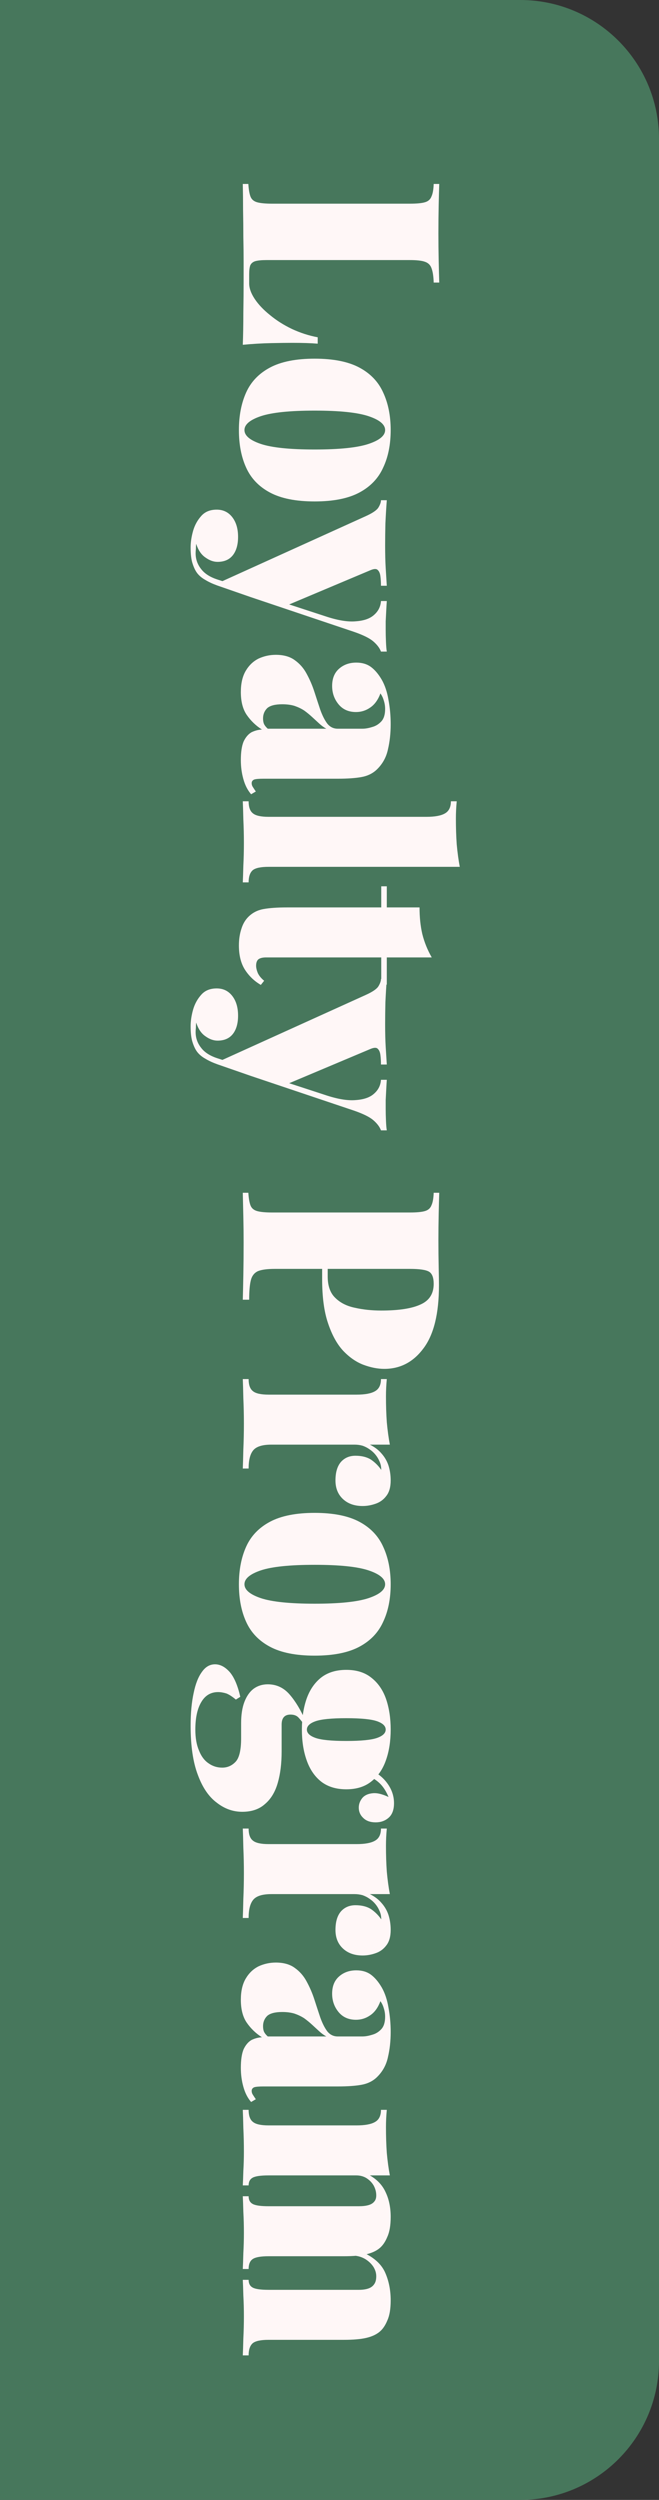 <svg width="95" height="360" viewBox="0 0 95 360" fill="none" xmlns="http://www.w3.org/2000/svg">
<rect x="0" y="0" width="95" height="360" fill="#333333" stroke="none"/>
<path d="M0 0H75C86.046 0 95 8.954 95 20V340C95 351.046 86.046 360 75 360H0V0Z" fill="#47775C"/>
<path d="M63.32 40.691H62.52C62.493 39.784 62.387 39.091 62.2 38.611C62.04 38.158 61.72 37.851 61.24 37.691C60.787 37.531 60.067 37.451 59.08 37.451H38.44C37.72 37.451 37.173 37.504 36.8 37.611C36.453 37.718 36.213 37.918 36.08 38.211C35.973 38.504 35.92 38.931 35.92 39.491V40.811C35.92 41.504 36.187 42.251 36.72 43.051C37.253 43.851 37.987 44.624 38.92 45.371C39.853 46.144 40.907 46.811 42.08 47.371C43.28 47.931 44.52 48.331 45.8 48.571V49.491C44.84 49.411 43.613 49.371 42.12 49.371C41.427 49.371 40.413 49.384 39.08 49.411C37.773 49.438 36.413 49.518 35 49.651C35.053 48.291 35.08 46.758 35.08 45.051C35.107 43.344 35.12 41.824 35.12 40.491C35.12 39.771 35.12 38.851 35.12 37.731C35.12 36.638 35.107 35.438 35.08 34.131C35.08 32.851 35.067 31.544 35.04 30.211C35.04 28.904 35.027 27.664 35 26.491H35.8C35.853 27.318 35.96 27.931 36.12 28.331C36.28 28.731 36.6 28.998 37.08 29.131C37.56 29.264 38.28 29.331 39.24 29.331L59.08 29.331C60.067 29.331 60.787 29.264 61.24 29.131C61.72 28.998 62.04 28.718 62.2 28.291C62.387 27.891 62.493 27.291 62.52 26.491H63.32C63.293 27.264 63.267 28.278 63.24 29.531C63.213 30.811 63.2 32.171 63.2 33.611C63.2 34.944 63.213 36.251 63.24 37.531C63.267 38.811 63.293 39.864 63.32 40.691ZM56.32 61.93C56.32 64.01 55.96 65.81 55.24 67.33C54.547 68.877 53.4 70.077 51.8 70.93C50.2 71.784 48.053 72.21 45.36 72.21C42.667 72.21 40.52 71.784 38.92 70.93C37.32 70.077 36.173 68.877 35.48 67.33C34.787 65.81 34.44 64.01 34.44 61.93C34.44 59.877 34.787 58.077 35.48 56.53C36.173 54.983 37.32 53.783 38.92 52.93C40.52 52.077 42.667 51.65 45.36 51.65C48.053 51.65 50.2 52.077 51.8 52.93C53.4 53.783 54.547 54.983 55.24 56.53C55.96 58.077 56.32 59.877 56.32 61.93ZM55.52 61.93C55.52 61.13 54.72 60.464 53.12 59.93C51.52 59.397 48.933 59.13 45.36 59.13C41.787 59.13 39.2 59.397 37.6 59.93C36.027 60.464 35.24 61.13 35.24 61.93C35.24 62.73 36.027 63.397 37.6 63.93C39.2 64.463 41.787 64.73 45.36 64.73C48.933 64.73 51.52 64.463 53.12 63.93C54.72 63.397 55.52 62.73 55.52 61.93ZM55.76 93.832H54.92C54.733 93.325 54.36 92.832 53.8 92.352C53.267 91.899 52.347 91.445 51.04 90.992L36.16 85.992L31.48 83.952L52.68 74.352C53.693 73.899 54.32 73.472 54.56 73.072C54.8 72.672 54.92 72.325 54.92 72.032H55.76C55.68 73.099 55.613 74.205 55.56 75.352C55.533 76.499 55.52 77.565 55.52 78.552C55.52 79.805 55.547 80.885 55.6 81.792C55.653 82.699 55.707 83.552 55.76 84.352H54.92C54.92 83.872 54.893 83.419 54.84 82.992C54.787 82.565 54.653 82.259 54.44 82.072C54.253 81.885 53.907 81.899 53.4 82.112L41.24 87.232L40.92 86.792L46.8 88.712C48.613 89.325 50.107 89.579 51.28 89.472C52.453 89.392 53.333 89.085 53.92 88.552C54.533 88.019 54.867 87.352 54.92 86.552H55.76C55.733 86.925 55.707 87.379 55.68 87.912C55.653 88.445 55.627 88.965 55.6 89.472C55.6 90.005 55.6 90.432 55.6 90.752C55.6 91.232 55.613 91.792 55.64 92.432C55.667 93.072 55.707 93.539 55.76 93.832ZM36.16 85.992L31.32 84.312C30.653 84.072 30.08 83.805 29.6 83.512C29.12 83.245 28.733 82.925 28.44 82.552C28.173 82.205 27.947 81.739 27.76 81.152C27.573 80.592 27.48 79.819 27.48 78.832C27.48 78.085 27.6 77.285 27.84 76.432C28.08 75.605 28.48 74.885 29.04 74.272C29.573 73.685 30.307 73.392 31.24 73.392C32.173 73.392 32.92 73.752 33.48 74.472C34.04 75.192 34.32 76.139 34.32 77.312C34.32 78.405 34.08 79.272 33.6 79.912C33.093 80.579 32.347 80.912 31.36 80.912C30.773 80.912 30.187 80.699 29.6 80.272C29.013 79.872 28.573 79.219 28.28 78.312C28.253 78.525 28.24 78.765 28.24 79.032C28.213 79.299 28.2 79.512 28.2 79.672C28.2 80.525 28.467 81.285 29 81.952C29.507 82.619 30.307 83.125 31.4 83.472L35.76 84.872L36.16 85.992ZM34.72 99.658C34.72 98.405 34.96 97.378 35.44 96.578C35.92 95.778 36.547 95.191 37.32 94.818C38.093 94.471 38.907 94.298 39.76 94.298C40.88 94.298 41.787 94.551 42.48 95.058C43.2 95.565 43.773 96.218 44.2 97.018C44.653 97.845 45.027 98.711 45.32 99.618C45.613 100.525 45.893 101.378 46.16 102.178C46.453 103.005 46.787 103.671 47.16 104.178C47.56 104.685 48.067 104.938 48.68 104.938H52.24C52.667 104.938 53.133 104.858 53.64 104.698C54.147 104.565 54.587 104.298 54.96 103.898C55.333 103.498 55.52 102.898 55.52 102.098C55.52 101.671 55.453 101.258 55.32 100.858C55.213 100.485 55.053 100.151 54.84 99.858C54.493 100.791 54 101.471 53.36 101.898C52.747 102.325 52.067 102.538 51.32 102.538C50.253 102.538 49.413 102.165 48.8 101.418C48.187 100.671 47.88 99.791 47.88 98.778C47.88 97.711 48.213 96.885 48.88 96.298C49.547 95.711 50.373 95.418 51.36 95.418C52.187 95.418 52.88 95.618 53.44 96.018C54.027 96.445 54.56 97.071 55.04 97.898C55.493 98.698 55.813 99.658 56 100.778C56.213 101.898 56.32 103.071 56.32 104.298C56.32 105.605 56.187 106.818 55.92 107.938C55.68 109.058 55.147 110.018 54.32 110.818C53.733 111.378 53 111.738 52.12 111.898C51.24 112.058 50.107 112.138 48.72 112.138H38C37.333 112.138 36.88 112.178 36.64 112.258C36.4 112.365 36.28 112.538 36.28 112.778C36.28 112.991 36.347 113.191 36.48 113.378C36.613 113.591 36.747 113.791 36.88 113.978L36.2 114.378C35.693 113.791 35.32 113.058 35.08 112.178C34.84 111.325 34.72 110.418 34.72 109.458C34.72 108.311 34.853 107.418 35.12 106.778C35.413 106.165 35.787 105.725 36.24 105.458C36.72 105.218 37.227 105.085 37.76 105.058C36.88 104.498 36.147 103.791 35.56 102.938C35 102.111 34.72 101.018 34.72 99.658ZM37.92 103.458C37.92 103.751 37.96 104.005 38.04 104.218C38.147 104.458 38.333 104.698 38.6 104.938H47.04C46.693 104.751 46.347 104.498 46 104.178C45.68 103.885 45.347 103.578 45 103.258C44.653 102.938 44.28 102.631 43.88 102.338C43.48 102.071 43.013 101.845 42.48 101.658C41.973 101.498 41.373 101.418 40.68 101.418C39.667 101.418 38.947 101.605 38.52 101.978C38.12 102.378 37.92 102.871 37.92 103.458ZM66.28 124.828H38.72C37.6 124.828 36.84 124.988 36.44 125.308C36.04 125.655 35.84 126.241 35.84 127.068H35C35.027 126.535 35.053 125.735 35.08 124.668C35.133 123.601 35.16 122.508 35.16 121.388C35.16 120.268 35.133 119.135 35.08 117.988C35.053 116.841 35.027 115.975 35 115.388H35.84C35.84 116.215 36.04 116.788 36.44 117.108C36.84 117.455 37.6 117.628 38.72 117.628H61.48C62.68 117.628 63.56 117.468 64.12 117.148C64.707 116.828 65 116.241 65 115.388H65.84C65.76 116.241 65.72 117.068 65.72 117.868C65.72 119.201 65.76 120.441 65.84 121.588C65.947 122.761 66.093 123.841 66.28 124.828ZM62.24 137.873H55.76V141.793H54.96V137.873H38.36C37.853 137.873 37.48 137.966 37.24 138.153C37.027 138.34 36.92 138.646 36.92 139.073C36.92 139.366 37 139.713 37.16 140.113C37.347 140.513 37.653 140.886 38.08 141.233L37.6 141.833C36.64 141.273 35.867 140.526 35.28 139.593C34.72 138.686 34.44 137.54 34.44 136.153C34.44 135.273 34.56 134.473 34.8 133.753C35.013 133.06 35.347 132.486 35.8 132.033C36.387 131.446 37.107 131.073 37.96 130.913C38.84 130.753 39.973 130.673 41.36 130.673H54.96V127.633H55.76V130.673H60.48C60.48 132.086 60.613 133.366 60.88 134.513C61.173 135.686 61.627 136.806 62.24 137.873ZM55.76 162.777H54.92C54.733 162.271 54.36 161.777 53.8 161.297C53.267 160.844 52.347 160.391 51.04 159.937L36.16 154.937L31.48 152.897L52.68 143.297C53.693 142.844 54.32 142.417 54.56 142.017C54.8 141.617 54.92 141.271 54.92 140.977H55.76C55.68 142.044 55.613 143.151 55.56 144.297C55.533 145.444 55.52 146.511 55.52 147.497C55.52 148.751 55.547 149.831 55.6 150.737C55.653 151.644 55.707 152.497 55.76 153.297H54.92C54.92 152.817 54.893 152.364 54.84 151.937C54.787 151.511 54.653 151.204 54.44 151.017C54.253 150.831 53.907 150.844 53.4 151.057L41.24 156.177L40.92 155.737L46.8 157.657C48.613 158.271 50.107 158.524 51.28 158.417C52.453 158.337 53.333 158.031 53.92 157.497C54.533 156.964 54.867 156.297 54.92 155.497H55.76C55.733 155.871 55.707 156.324 55.68 156.857C55.653 157.391 55.627 157.911 55.6 158.417C55.6 158.951 55.6 159.377 55.6 159.697C55.6 160.177 55.613 160.737 55.64 161.377C55.667 162.017 55.707 162.484 55.76 162.777ZM36.16 154.937L31.32 153.257C30.653 153.017 30.08 152.751 29.6 152.457C29.12 152.191 28.733 151.871 28.44 151.497C28.173 151.151 27.947 150.684 27.76 150.097C27.573 149.537 27.48 148.764 27.48 147.777C27.48 147.031 27.6 146.231 27.84 145.377C28.08 144.551 28.48 143.831 29.04 143.217C29.573 142.631 30.307 142.337 31.24 142.337C32.173 142.337 32.92 142.697 33.48 143.417C34.04 144.137 34.32 145.084 34.32 146.257C34.32 147.351 34.08 148.217 33.6 148.857C33.093 149.524 32.347 149.857 31.36 149.857C30.773 149.857 30.187 149.644 29.6 149.217C29.013 148.817 28.573 148.164 28.28 147.257C28.253 147.471 28.24 147.711 28.24 147.977C28.213 148.244 28.2 148.457 28.2 148.617C28.2 149.471 28.467 150.231 29 150.897C29.507 151.564 30.307 152.071 31.4 152.417L35.76 153.817L36.16 154.937ZM63.32 171.765C63.293 172.538 63.267 173.551 63.24 174.805C63.213 176.085 63.2 177.365 63.2 178.645C63.2 179.978 63.213 181.258 63.24 182.485C63.267 183.711 63.28 184.578 63.28 185.085C63.28 189.138 62.547 192.151 61.08 194.125C59.613 196.125 57.72 197.125 55.4 197.125C54.44 197.125 53.427 196.925 52.36 196.525C51.32 196.125 50.347 195.445 49.44 194.485C48.56 193.525 47.84 192.205 47.28 190.525C46.72 188.871 46.44 186.765 46.44 184.205V179.965H47.24V183.805C47.24 185.165 47.6 186.191 48.32 186.885C49.04 187.605 49.987 188.085 51.16 188.325C52.333 188.591 53.6 188.725 54.96 188.725C57.493 188.725 59.387 188.431 60.64 187.845C61.893 187.285 62.52 186.298 62.52 184.885C62.52 183.978 62.293 183.391 61.84 183.125C61.387 182.858 60.467 182.725 59.08 182.725H39.64C38.547 182.725 37.733 182.831 37.2 183.045C36.667 183.285 36.32 183.725 36.16 184.365C36 185.005 35.92 185.938 35.92 187.165H35C35.027 186.258 35.053 185.071 35.08 183.605C35.107 182.138 35.12 180.578 35.12 178.925C35.12 177.698 35.107 176.471 35.08 175.245C35.053 174.018 35.027 172.858 35 171.765H35.8C35.853 172.591 35.96 173.205 36.12 173.605C36.28 174.005 36.6 174.271 37.08 174.405C37.56 174.538 38.28 174.605 39.24 174.605H59.08C60.067 174.605 60.787 174.538 61.24 174.405C61.72 174.271 62.04 173.991 62.2 173.565C62.387 173.165 62.493 172.565 62.52 171.765H63.32ZM56.32 213.194C56.32 214.154 56.107 214.901 55.68 215.434C55.28 215.967 54.76 216.341 54.12 216.554C53.507 216.767 52.893 216.874 52.28 216.874C51.08 216.874 50.12 216.527 49.4 215.834C48.707 215.167 48.36 214.287 48.36 213.194C48.36 212.021 48.627 211.127 49.16 210.514C49.693 209.927 50.387 209.634 51.24 209.634C52.147 209.634 52.893 209.821 53.48 210.194C54.067 210.594 54.56 211.087 54.96 211.674C54.96 211.194 54.867 210.767 54.68 210.394C54.547 210.074 54.36 209.767 54.12 209.474C53.88 209.181 53.6 208.927 53.28 208.714C52.987 208.501 52.653 208.327 52.28 208.194C51.907 208.087 51.52 208.034 51.12 208.034H39.12C37.84 208.034 36.973 208.301 36.52 208.834C36.067 209.367 35.84 210.247 35.84 211.474H35C35.027 210.861 35.053 209.941 35.08 208.714C35.133 207.514 35.16 206.274 35.16 204.994C35.16 203.794 35.133 202.581 35.08 201.354C35.053 200.127 35.027 199.207 35 198.594H35.84C35.84 199.421 36.04 199.994 36.44 200.314C36.84 200.661 37.6 200.834 38.72 200.834H51.4C52.6 200.834 53.48 200.674 54.04 200.354C54.627 200.034 54.92 199.447 54.92 198.594H55.76C55.68 199.447 55.64 200.274 55.64 201.074C55.64 202.407 55.68 203.647 55.76 204.794C55.867 205.967 56.013 207.047 56.2 208.034H53.32C54.013 208.381 54.573 208.807 55 209.314C55.453 209.821 55.787 210.394 56 211.034C56.213 211.701 56.32 212.421 56.32 213.194ZM56.32 228.141C56.32 230.221 55.96 232.021 55.24 233.541C54.547 235.088 53.4 236.288 51.8 237.141C50.2 237.994 48.053 238.421 45.36 238.421C42.667 238.421 40.52 237.994 38.92 237.141C37.32 236.288 36.173 235.088 35.48 233.541C34.787 232.021 34.44 230.221 34.44 228.141C34.44 226.088 34.787 224.288 35.48 222.741C36.173 221.194 37.32 219.994 38.92 219.141C40.52 218.288 42.667 217.861 45.36 217.861C48.053 217.861 50.2 218.288 51.8 219.141C53.4 219.994 54.547 221.194 55.24 222.741C55.96 224.288 56.32 226.088 56.32 228.141ZM55.52 228.141C55.52 227.341 54.72 226.674 53.12 226.141C51.52 225.608 48.933 225.341 45.36 225.341C41.787 225.341 39.2 225.608 37.6 226.141C36.027 226.674 35.24 227.341 35.24 228.141C35.24 228.941 36.027 229.608 37.6 230.141C39.2 230.674 41.787 230.941 45.36 230.941C48.933 230.941 51.52 230.674 53.12 230.141C54.72 229.608 55.52 228.941 55.52 228.141ZM27.48 248.508C27.48 246.695 27.627 245.121 27.92 243.788C28.187 242.481 28.587 241.468 29.12 240.748C29.627 240.028 30.253 239.668 31 239.668C31.747 239.668 32.453 240.041 33.12 240.788C33.76 241.535 34.267 242.721 34.64 244.348L34 244.748C33.493 244.321 33.04 244.028 32.64 243.868C32.213 243.735 31.813 243.668 31.44 243.668C30.4 243.668 29.6 244.135 29.04 245.068C28.453 246.028 28.16 247.361 28.16 249.068C28.16 250.268 28.333 251.268 28.68 252.068C29 252.895 29.453 253.508 30.04 253.908C30.627 254.335 31.293 254.548 32.04 254.548C32.787 254.548 33.427 254.268 33.96 253.708C34.493 253.148 34.76 252.015 34.76 250.308V248.148C34.76 246.921 34.92 245.895 35.24 245.068C35.56 244.241 36 243.615 36.56 243.188C37.147 242.761 37.827 242.548 38.6 242.548C39.853 242.548 40.907 243.041 41.76 244.028C42.613 245.015 43.373 246.281 44.04 247.828L43.72 248.188C43.533 247.921 43.307 247.641 43.04 247.348C42.773 247.055 42.387 246.908 41.88 246.908C41.027 246.908 40.6 247.388 40.6 248.348V252.228C40.6 253.961 40.413 255.468 40.04 256.748C39.667 258.055 39.053 259.068 38.2 259.788C37.373 260.535 36.28 260.908 34.92 260.908C33.587 260.908 32.36 260.468 31.24 259.588C30.093 258.735 29.187 257.401 28.52 255.588C27.827 253.775 27.48 251.415 27.48 248.508ZM43.52 249.068C43.52 247.415 43.747 245.935 44.2 244.628C44.653 243.348 45.347 242.335 46.28 241.588C47.24 240.841 48.453 240.468 49.92 240.468C51.387 240.468 52.587 240.841 53.52 241.588C54.48 242.335 55.187 243.348 55.64 244.628C56.093 245.935 56.32 247.415 56.32 249.068C56.32 250.721 56.093 252.188 55.64 253.468C55.187 254.775 54.48 255.801 53.52 256.548C52.587 257.295 51.387 257.668 49.92 257.668C48.453 257.668 47.24 257.295 46.28 256.548C45.347 255.801 44.653 254.775 44.2 253.468C43.747 252.188 43.52 250.721 43.52 249.068ZM44.24 249.068C44.24 249.575 44.653 249.975 45.48 250.268C46.307 250.561 47.787 250.708 49.92 250.708C52.053 250.708 53.533 250.561 54.36 250.268C55.187 249.975 55.6 249.575 55.6 249.068C55.6 248.561 55.187 248.161 54.36 247.868C53.533 247.575 52.053 247.428 49.92 247.428C47.787 247.428 46.307 247.575 45.48 247.868C44.653 248.161 44.24 248.561 44.24 249.068ZM52.8 255.588L53.08 254.748C54.2 255.175 55.093 255.828 55.76 256.708C56.453 257.615 56.8 258.601 56.8 259.668C56.8 260.601 56.547 261.295 56.04 261.748C55.533 262.201 54.907 262.428 54.16 262.428C53.387 262.428 52.787 262.215 52.36 261.788C51.933 261.388 51.72 260.895 51.72 260.308C51.72 259.801 51.893 259.335 52.24 258.908C52.587 258.508 53.107 258.281 53.8 258.228C54.493 258.175 55.373 258.428 56.44 258.988L56.16 259.148C55.813 258.215 55.387 257.481 54.88 256.948C54.373 256.415 53.68 255.961 52.8 255.588ZM56.32 277.92C56.32 278.88 56.107 279.627 55.68 280.16C55.28 280.694 54.76 281.067 54.12 281.28C53.507 281.494 52.893 281.6 52.28 281.6C51.08 281.6 50.12 281.254 49.4 280.56C48.707 279.894 48.36 279.014 48.36 277.92C48.36 276.747 48.627 275.854 49.16 275.24C49.693 274.654 50.387 274.36 51.24 274.36C52.147 274.36 52.893 274.547 53.48 274.92C54.067 275.32 54.56 275.814 54.96 276.4C54.96 275.92 54.867 275.494 54.68 275.12C54.547 274.8 54.36 274.494 54.12 274.2C53.88 273.907 53.6 273.654 53.28 273.44C52.987 273.227 52.653 273.054 52.28 272.92C51.907 272.814 51.52 272.76 51.12 272.76H39.12C37.84 272.76 36.973 273.027 36.52 273.56C36.067 274.094 35.84 274.974 35.84 276.2H35C35.027 275.587 35.053 274.667 35.08 273.44C35.133 272.24 35.16 271 35.16 269.72C35.16 268.52 35.133 267.307 35.08 266.08C35.053 264.854 35.027 263.934 35 263.32H35.84C35.84 264.147 36.04 264.72 36.44 265.04C36.84 265.387 37.6 265.56 38.72 265.56H51.4C52.6 265.56 53.48 265.4 54.04 265.08C54.627 264.76 54.92 264.174 54.92 263.32H55.76C55.68 264.174 55.64 265 55.64 265.8C55.64 267.134 55.68 268.374 55.76 269.52C55.867 270.694 56.013 271.774 56.2 272.76H53.32C54.013 273.107 54.573 273.534 55 274.04C55.453 274.547 55.787 275.12 56 275.76C56.213 276.427 56.32 277.147 56.32 277.92ZM34.72 287.978C34.72 286.725 34.96 285.698 35.44 284.898C35.92 284.098 36.547 283.512 37.32 283.138C38.093 282.792 38.907 282.618 39.76 282.618C40.88 282.618 41.787 282.872 42.48 283.378C43.2 283.885 43.773 284.538 44.2 285.338C44.653 286.165 45.027 287.032 45.32 287.938C45.613 288.845 45.893 289.698 46.16 290.498C46.453 291.325 46.787 291.992 47.16 292.498C47.56 293.005 48.067 293.258 48.68 293.258H52.24C52.667 293.258 53.133 293.178 53.64 293.018C54.147 292.885 54.587 292.618 54.96 292.218C55.333 291.818 55.52 291.218 55.52 290.418C55.52 289.992 55.453 289.578 55.32 289.178C55.213 288.805 55.053 288.472 54.84 288.178C54.493 289.112 54 289.792 53.36 290.218C52.747 290.645 52.067 290.858 51.32 290.858C50.253 290.858 49.413 290.485 48.8 289.738C48.187 288.992 47.88 288.112 47.88 287.098C47.88 286.032 48.213 285.205 48.88 284.618C49.547 284.032 50.373 283.738 51.36 283.738C52.187 283.738 52.88 283.938 53.44 284.338C54.027 284.765 54.56 285.392 55.04 286.218C55.493 287.018 55.813 287.978 56 289.098C56.213 290.218 56.32 291.392 56.32 292.618C56.32 293.925 56.187 295.138 55.92 296.258C55.68 297.378 55.147 298.338 54.32 299.138C53.733 299.698 53 300.058 52.12 300.218C51.24 300.378 50.107 300.458 48.72 300.458H38C37.333 300.458 36.88 300.498 36.64 300.578C36.4 300.685 36.28 300.858 36.28 301.098C36.28 301.312 36.347 301.512 36.48 301.698C36.613 301.912 36.747 302.112 36.88 302.298L36.2 302.698C35.693 302.112 35.32 301.378 35.08 300.498C34.84 299.645 34.72 298.738 34.72 297.778C34.72 296.632 34.853 295.738 35.12 295.098C35.413 294.485 35.787 294.045 36.24 293.778C36.72 293.538 37.227 293.405 37.76 293.378C36.88 292.818 36.147 292.112 35.56 291.258C35 290.432 34.72 289.338 34.72 287.978ZM37.92 291.778C37.92 292.072 37.96 292.325 38.04 292.538C38.147 292.778 38.333 293.018 38.6 293.258H47.04C46.693 293.072 46.347 292.818 46 292.498C45.68 292.205 45.347 291.898 45 291.578C44.653 291.258 44.28 290.952 43.88 290.658C43.48 290.392 43.013 290.165 42.48 289.978C41.973 289.818 41.373 289.738 40.68 289.738C39.667 289.738 38.947 289.925 38.52 290.298C38.12 290.698 37.92 291.192 37.92 291.778ZM56.32 319.228C56.32 320.455 56.16 321.415 55.84 322.108C55.547 322.828 55.173 323.375 54.72 323.748C54.24 324.148 53.6 324.442 52.8 324.628C52 324.815 50.92 324.908 49.56 324.908H38.72C37.6 324.908 36.84 325.042 36.44 325.308C36.04 325.575 35.84 326.055 35.84 326.748H35C35.027 326.242 35.053 325.482 35.08 324.468C35.133 323.482 35.16 322.508 35.16 321.548C35.16 320.508 35.133 319.495 35.08 318.508C35.053 317.522 35.027 316.775 35 316.268H35.84C35.84 316.802 36.04 317.175 36.44 317.388C36.84 317.602 37.6 317.708 38.72 317.708H51.72C52.28 317.708 52.747 317.655 53.12 317.548C53.493 317.442 53.773 317.268 53.96 317.028C54.147 316.815 54.24 316.522 54.24 316.148C54.24 315.668 54.12 315.202 53.88 314.748C53.64 314.322 53.293 313.962 52.84 313.668C52.413 313.402 51.92 313.268 51.36 313.268H38.72C37.6 313.268 36.84 313.375 36.44 313.588C36.04 313.802 35.84 314.175 35.84 314.708H35C35.027 314.255 35.053 313.562 35.08 312.628C35.133 311.722 35.16 310.788 35.16 309.828C35.16 308.708 35.133 307.575 35.08 306.428C35.053 305.282 35.027 304.415 35 303.828H35.84C35.84 304.655 36.04 305.228 36.44 305.548C36.84 305.895 37.6 306.068 38.72 306.068H51.4C52.6 306.068 53.48 305.908 54.04 305.588C54.627 305.268 54.92 304.682 54.92 303.828H55.76C55.68 304.682 55.64 305.508 55.64 306.308C55.64 307.642 55.68 308.882 55.76 310.028C55.867 311.202 56.013 312.282 56.2 313.268H53.32C54.387 313.882 55.147 314.695 55.6 315.708C56.08 316.722 56.32 317.895 56.32 319.228ZM56.32 331.268C56.32 332.495 56.16 333.455 55.84 334.148C55.547 334.868 55.173 335.415 54.72 335.788C54.24 336.188 53.6 336.482 52.8 336.668C52 336.855 50.92 336.948 49.56 336.948H38.72C37.6 336.948 36.84 337.108 36.44 337.428C36.04 337.775 35.84 338.362 35.84 339.188H35C35.027 338.655 35.053 337.842 35.08 336.748C35.133 335.682 35.16 334.628 35.16 333.588C35.16 332.548 35.133 331.535 35.08 330.548C35.053 329.562 35.027 328.815 35 328.308H35.84C35.84 328.842 36.04 329.215 36.44 329.428C36.84 329.642 37.6 329.748 38.72 329.748H51.72C52.28 329.748 52.747 329.682 53.12 329.548C53.493 329.415 53.773 329.202 53.96 328.908C54.147 328.642 54.24 328.268 54.24 327.788C54.24 327.308 54.093 326.842 53.8 326.388C53.507 325.962 53.12 325.602 52.64 325.308C52.187 325.042 51.68 324.882 51.12 324.828L52.72 324.548C54.133 325.268 55.08 326.202 55.56 327.348C56.067 328.522 56.32 329.828 56.32 331.268Z" fill="#FFF7F7"/>
</svg>
